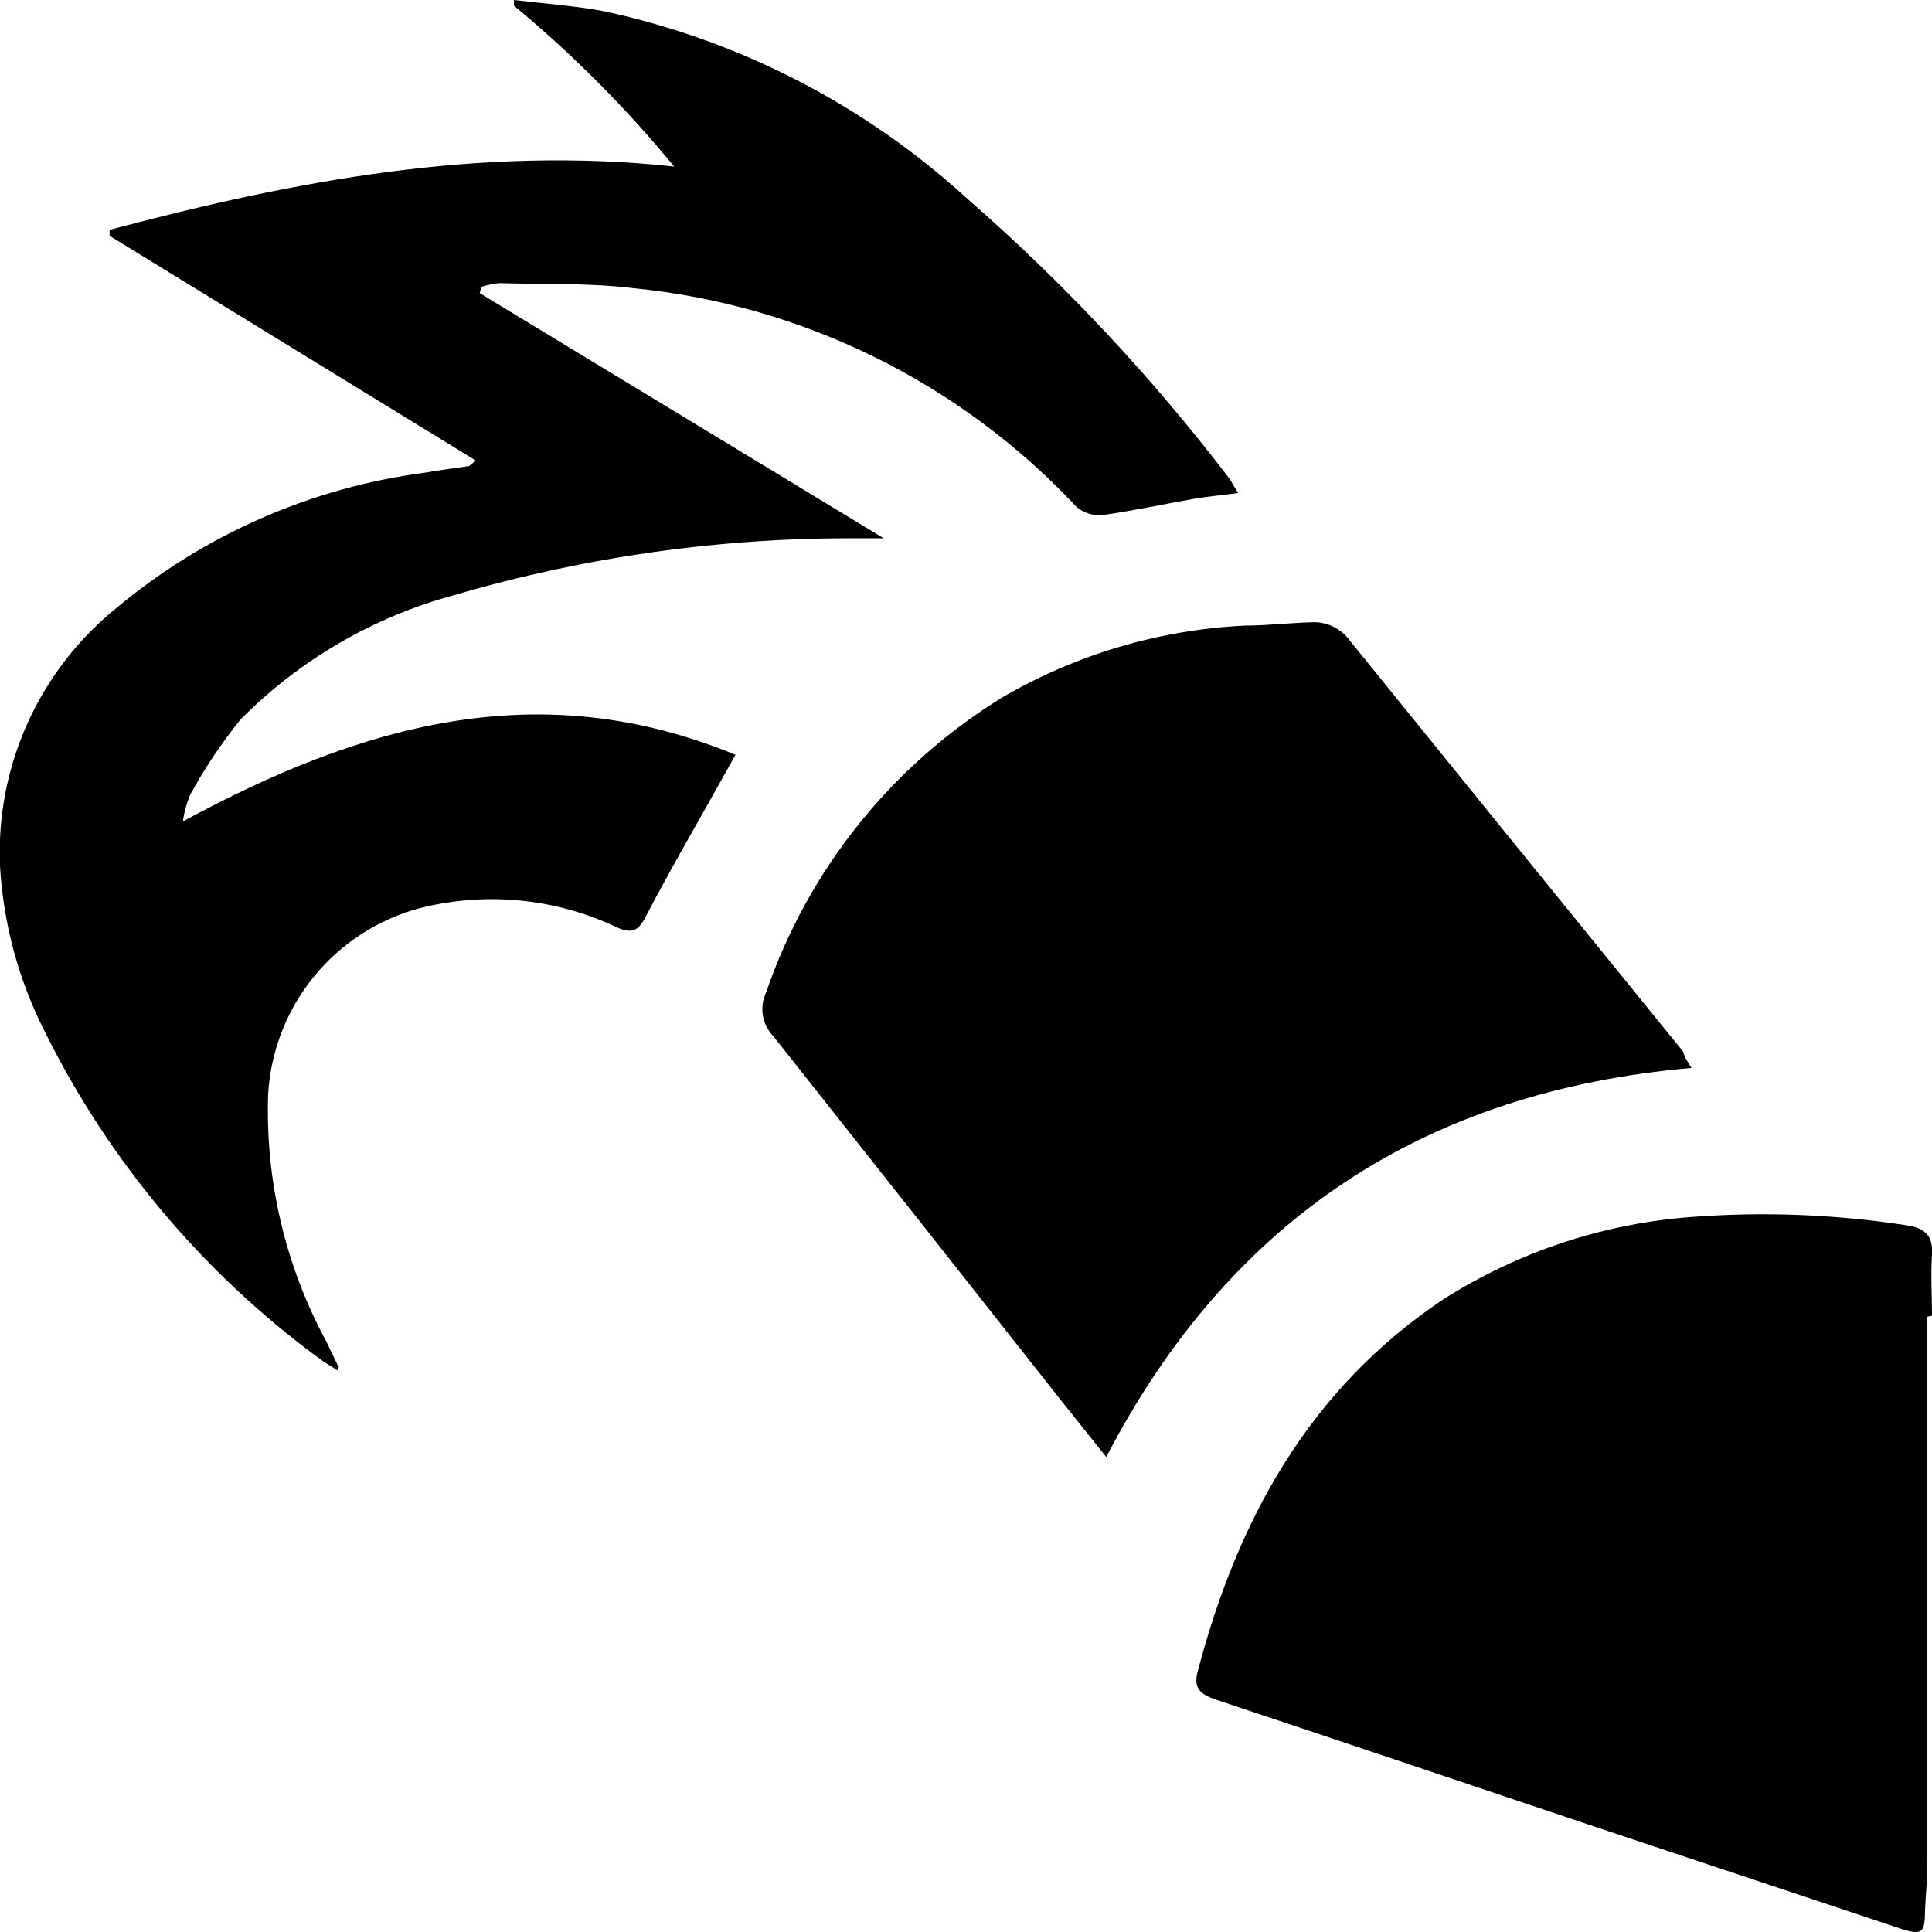 <svg width="58" height="58" viewBox="0 0 58 58" fill="none" xmlns="http://www.w3.org/2000/svg">
<g clip-path="url(#clip0_435_2560)">
<path d="M10.15 41.15C9.93 41.01 9.72 40.89 9.54 40.75C6.078 38.195 3.274 34.853 1.36 31C0.564 29.446 0.101 27.743 2.91103e-05 26C-0.064 24.522 0.22 23.05 0.83 21.702C1.44 20.354 2.358 19.168 3.51 18.24C6.147 16.04 9.355 14.635 12.76 14.19C13.2 14.11 13.64 14.06 14.08 13.99C14.08 13.99 14.14 13.94 14.29 13.83L3.29 7.08V6.9C8.86 5.42 14.43 4.37 20.24 5C18.794 3.241 17.183 1.624 15.43 0.17V0C16.34 0.11 17.25 0.17 18.15 0.34C22.201 1.214 25.949 3.146 29.01 5.94C31.908 8.466 34.544 11.277 36.88 14.33C36.96 14.44 37.02 14.56 37.17 14.8C36.68 14.87 36.27 14.9 35.87 14.97C34.95 15.13 34.04 15.33 33.12 15.46C32.98 15.476 32.838 15.463 32.702 15.424C32.566 15.384 32.44 15.319 32.33 15.23C28.834 11.489 24.096 9.15 19 8.65C17.69 8.49 16.36 8.54 15 8.5C14.813 8.517 14.629 8.554 14.45 8.61L14.4 8.8L26.53 16.16C26.16 16.16 25.96 16.16 25.76 16.16C21.652 16.137 17.562 16.713 13.62 17.87C11.195 18.528 8.988 19.815 7.22 21.6C6.65 22.306 6.144 23.063 5.71 23.86C5.602 24.116 5.528 24.385 5.49 24.66C10.81 21.78 16.15 20.21 22.08 22.66L21.75 23.25C20.96 24.67 20.14 26.07 19.39 27.51C19.16 27.95 18.98 28.04 18.52 27.84C16.668 26.961 14.566 26.759 12.58 27.27C11.335 27.608 10.228 28.328 9.415 29.329C8.602 30.331 8.125 31.562 8.05 32.85C7.962 35.438 8.566 38.003 9.8 40.28C9.91 40.52 10.03 40.75 10.14 40.99C10.19 41 10.17 41 10.15 41.15Z" fill="black"/>
<path d="M50.78 32.06C42.78 32.76 36.93 36.59 33.21 43.74L31.82 42C28.953 38.36 26.083 34.727 23.21 31.1C23.047 30.929 22.939 30.712 22.901 30.478C22.864 30.244 22.898 30.004 23 29.79C24.268 26.103 26.778 22.971 30.1 20.93C32.322 19.638 34.823 18.901 37.39 18.78C38.04 18.78 38.69 18.7 39.39 18.68C39.612 18.671 39.832 18.717 40.031 18.815C40.23 18.913 40.402 19.059 40.53 19.24C43.863 23.36 47.197 27.47 50.53 31.57C50.56 31.71 50.65 31.86 50.78 32.06Z" fill="black"/>
<path d="M57.86 39.53C57.86 45.01 57.86 50.487 57.86 55.96C57.86 56.43 57.81 56.89 57.79 57.36C57.79 58.04 57.69 58.11 57.03 57.89L48.03 54.89C44.18 53.6 40.34 52.3 36.49 51.02C36.06 50.87 35.82 50.7 35.95 50.2C37.15 45.62 39.3 41.7 43.34 39C45.597 37.568 48.174 36.719 50.84 36.53C52.966 36.373 55.103 36.457 57.21 36.78C57.78 36.86 58.04 37.08 58 37.68C57.96 38.28 58 38.9 58 39.5L57.86 39.53Z" fill="black"/>
</g>
<defs>
<clipPath id="clip0_435_2560">
<rect width="58" height="58" fill="white"/>
</clipPath>
</defs>
</svg>
